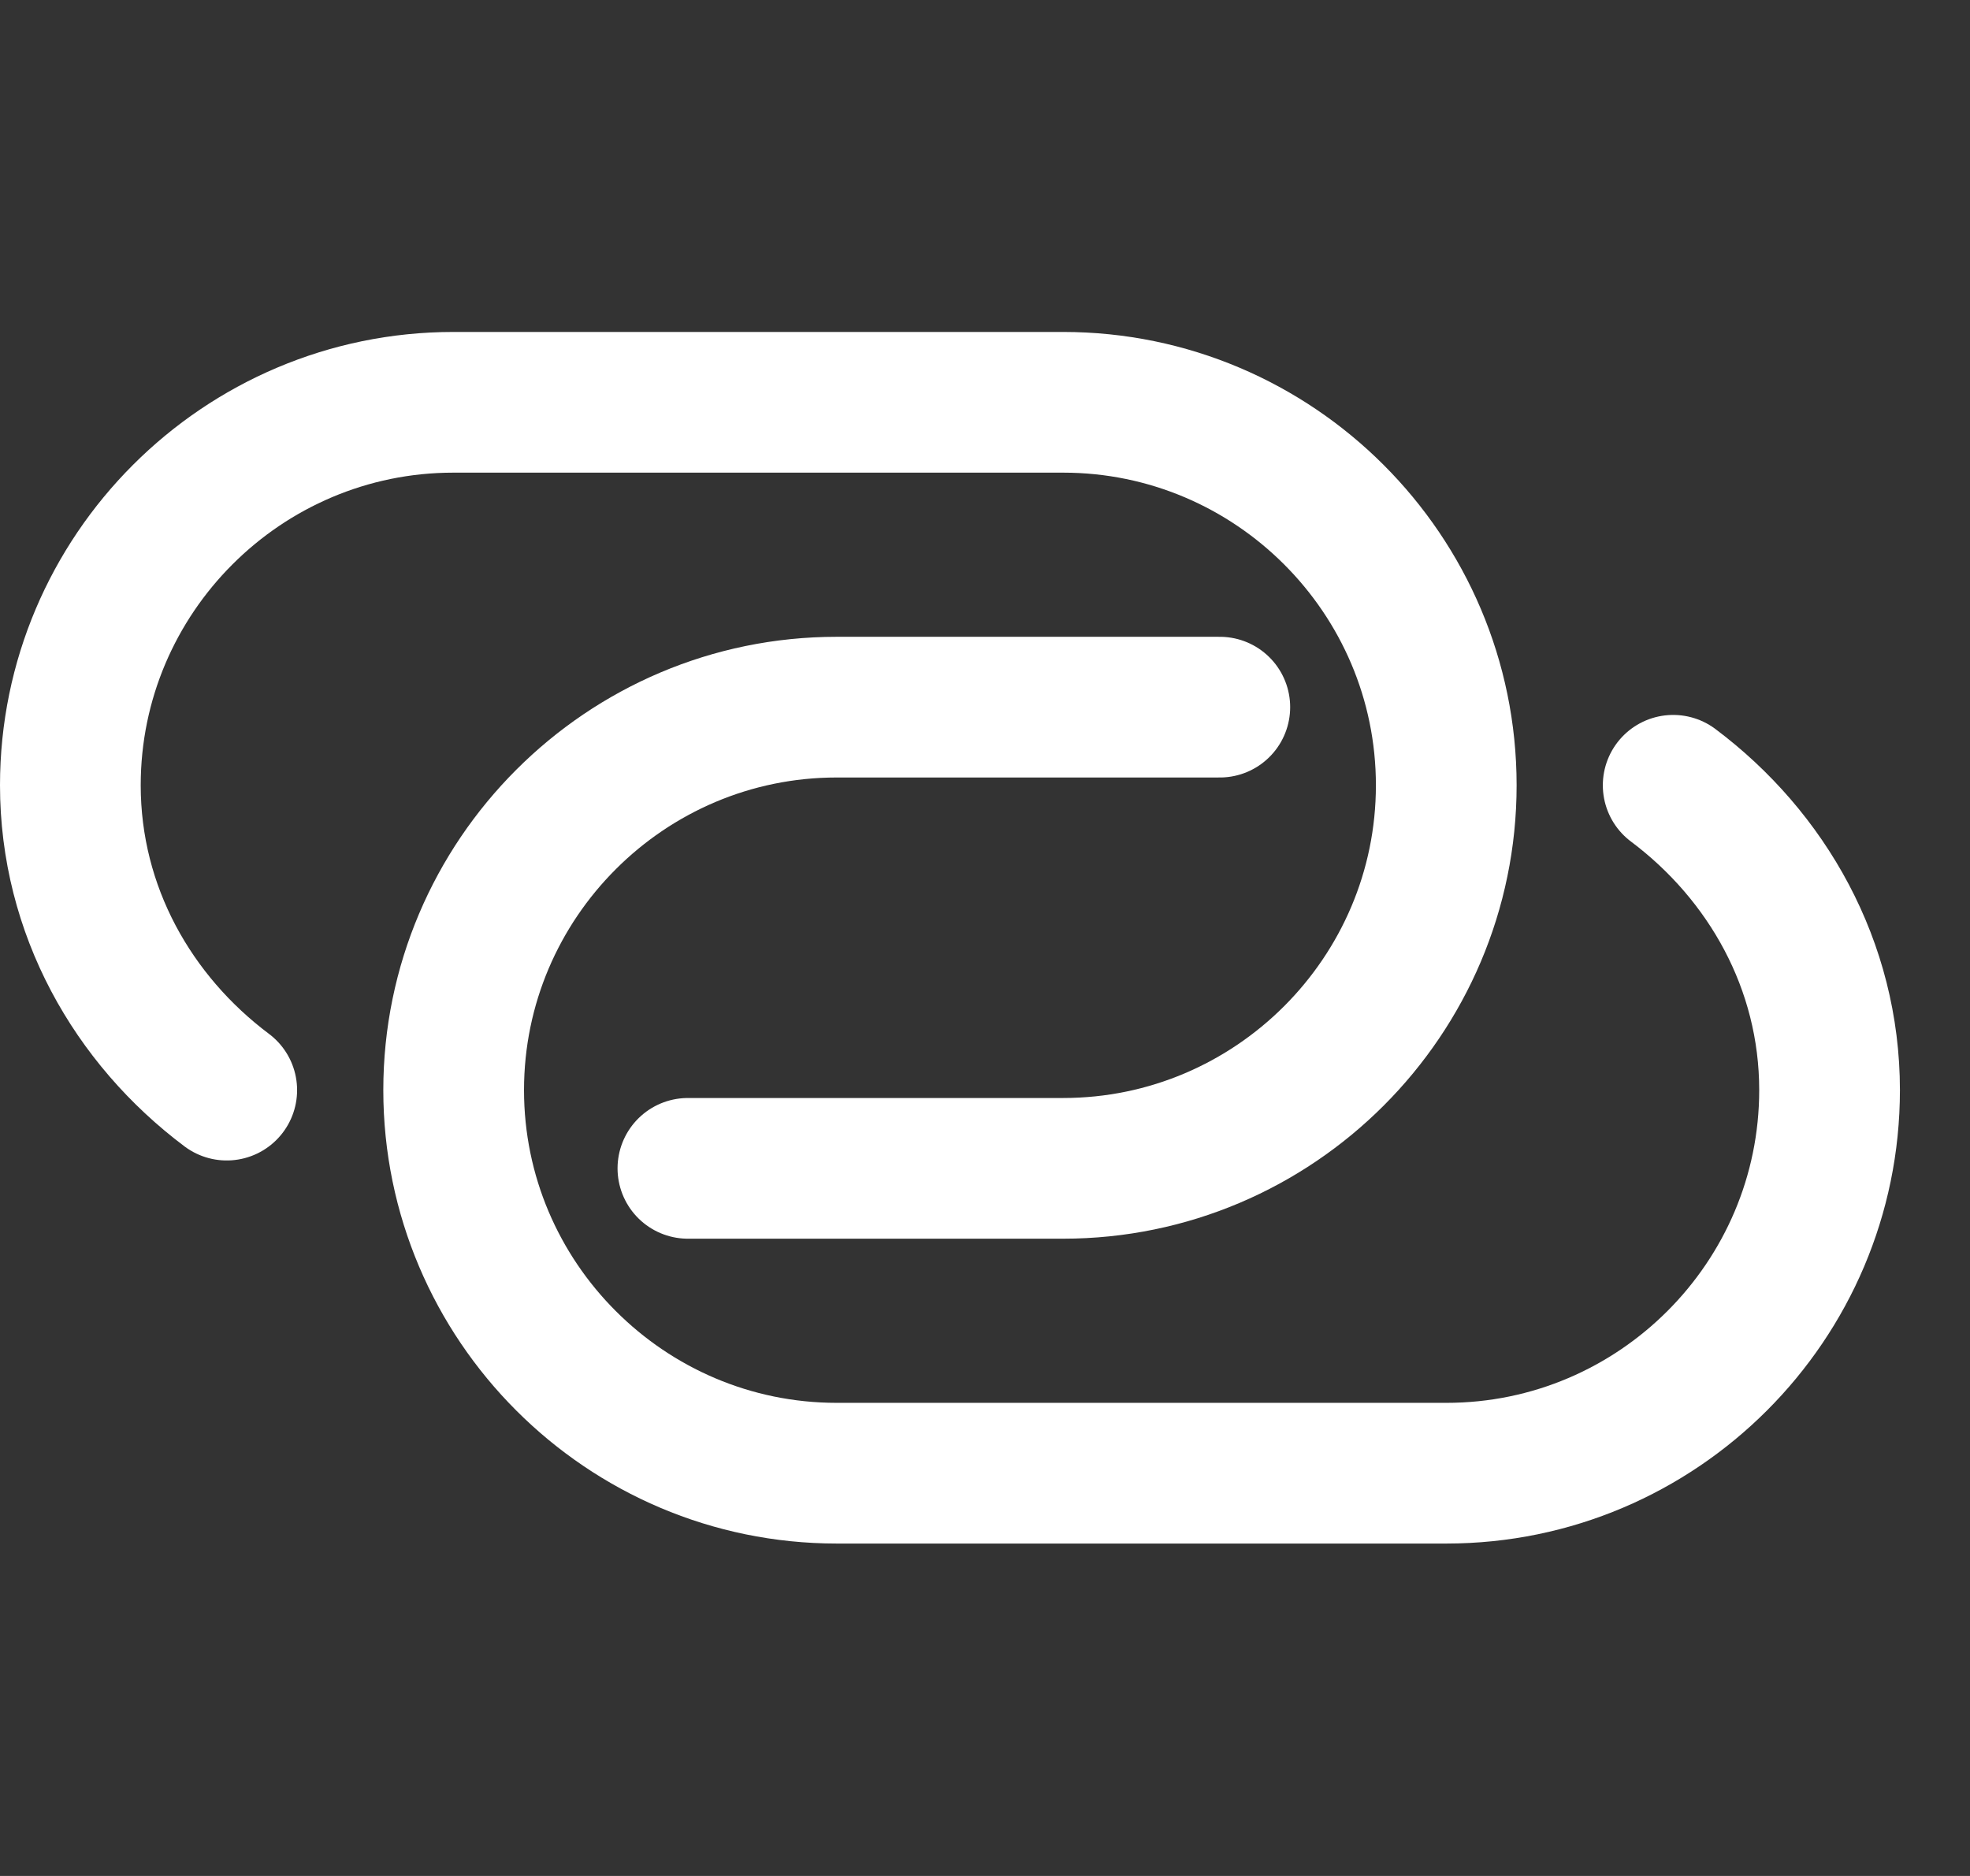 <svg width="21" height="20" viewBox="0 0 21 20" fill="none" xmlns="http://www.w3.org/2000/svg">
<rect x="0" y="0" width="21" height="20" fill="#333333" stroke="none"/>
<path d="M2.417 11.622C1.417 10.872 0.75 9.706 0.75 8.372C0.75 6.122 2.583 4.289 4.833 4.289H11.333C13.583 4.289 15.417 6.122 15.417 8.372C15.417 10.622 13.583 12.456 11.333 12.456H7.333" stroke="white" stroke-width="1.5" stroke-miterlimit="10" stroke-linecap="round" stroke-linejoin="round"/>
<path d="M17.836 8.372C18.836 9.122 19.503 10.289 19.503 11.622C19.503 13.872 17.669 15.706 15.419 15.706H8.919C6.669 15.706 4.836 13.872 4.836 11.622C4.836 9.372 6.669 7.539 8.919 7.539H13.003" stroke="white" stroke-width="1.5" stroke-miterlimit="10" stroke-linecap="round" stroke-linejoin="round"/>
</svg>
